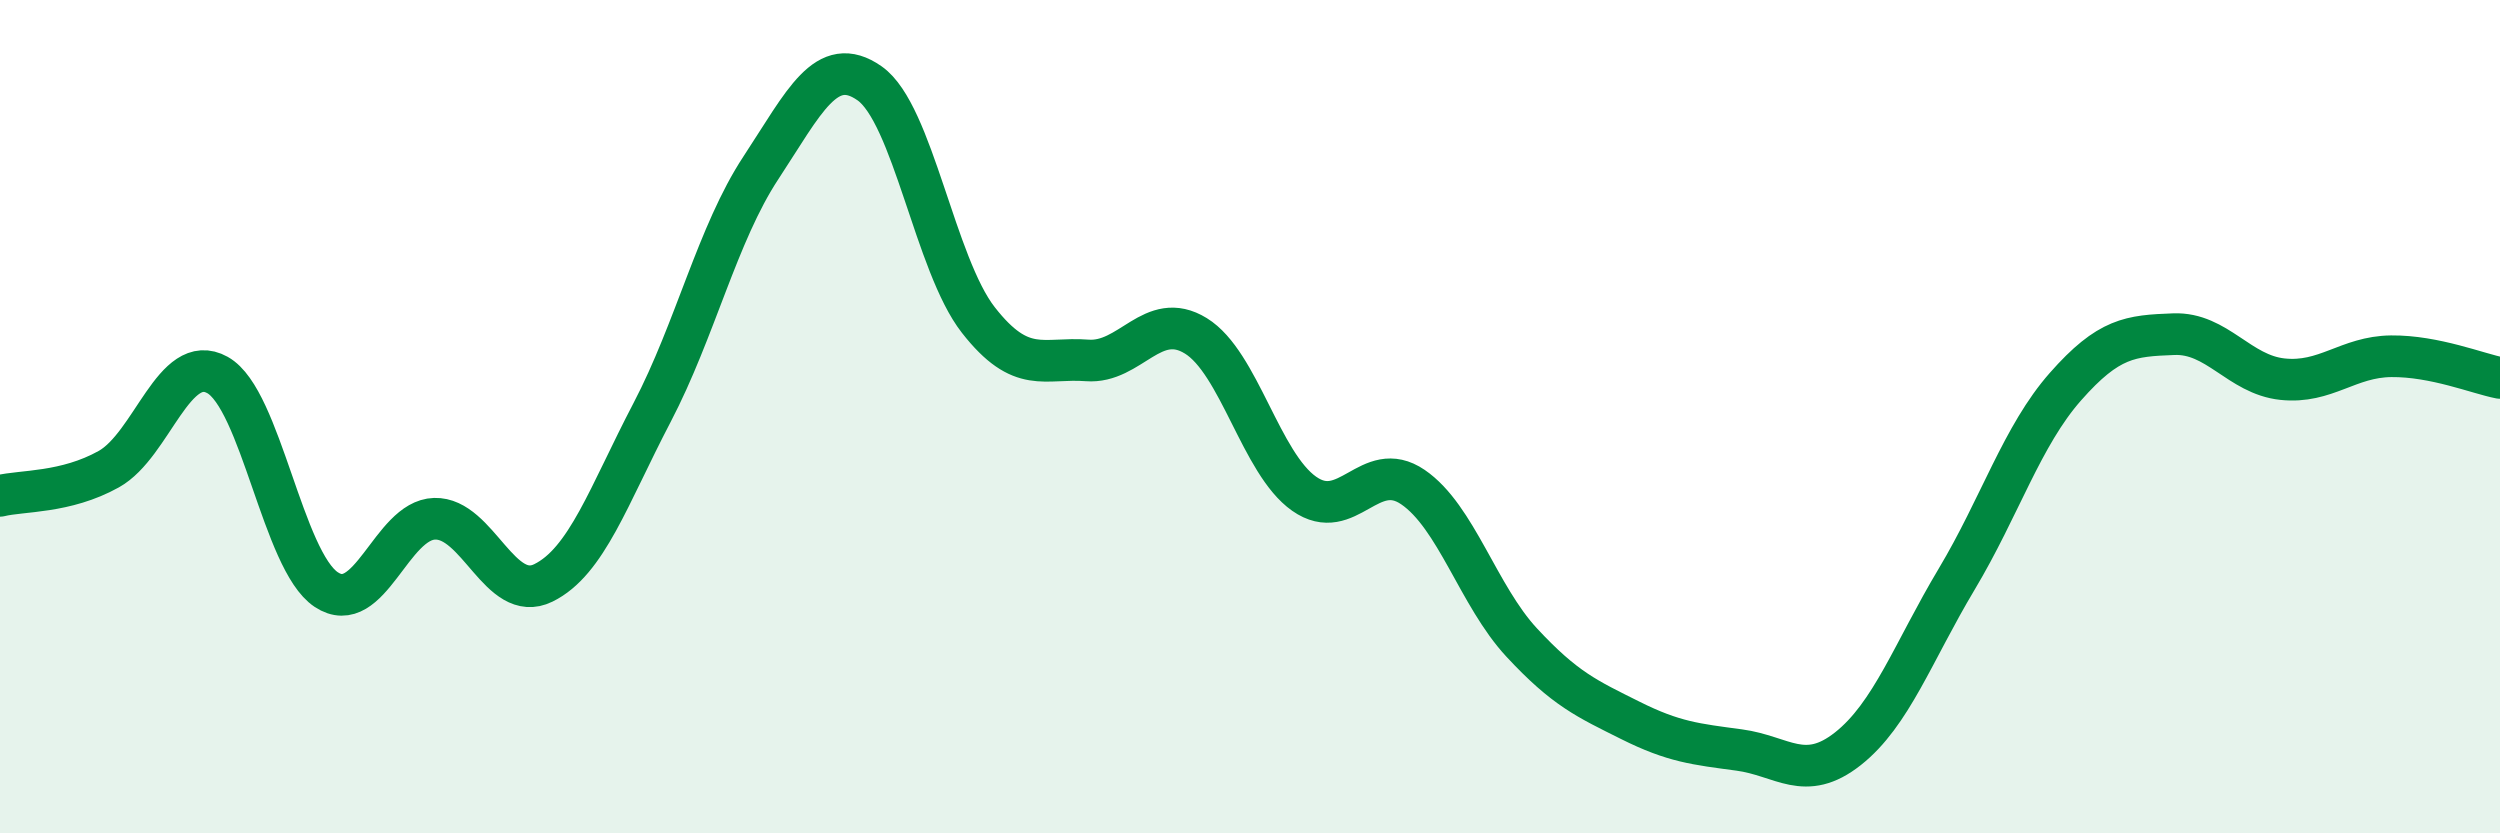 
    <svg width="60" height="20" viewBox="0 0 60 20" xmlns="http://www.w3.org/2000/svg">
      <path
        d="M 0,11.9 C 0.52,11.77 1.57,11.84 2.61,11.26 C 3.65,10.68 4.18,8.42 5.22,9 C 6.26,9.58 6.79,13.46 7.83,14.15 C 8.87,14.84 9.39,12.48 10.43,12.45 C 11.47,12.42 12,14.5 13.04,13.99 C 14.08,13.48 14.61,11.89 15.65,9.9 C 16.69,7.91 17.22,5.61 18.26,4.03 C 19.3,2.45 19.83,1.27 20.87,2 C 21.91,2.73 22.44,6.35 23.48,7.68 C 24.52,9.01 25.05,8.57 26.09,8.65 C 27.13,8.73 27.66,7.42 28.7,8.06 C 29.74,8.7 30.26,11.12 31.3,11.85 C 32.34,12.58 32.87,10.98 33.91,11.69 C 34.95,12.4 35.48,14.3 36.52,15.42 C 37.56,16.54 38.09,16.77 39.13,17.29 C 40.17,17.81 40.7,17.86 41.74,18 C 42.78,18.14 43.31,18.79 44.35,17.97 C 45.39,17.15 45.92,15.64 46.96,13.9 C 48,12.16 48.53,10.46 49.57,9.28 C 50.61,8.1 51.13,8.06 52.17,8.02 C 53.21,7.98 53.74,8.99 54.78,9.1 C 55.82,9.21 56.35,8.56 57.39,8.55 C 58.43,8.54 59.48,8.97 60,9.07L60 20L0 20Z"
        fill="#008740"
        opacity="0.1"
        stroke-linecap="round"
        stroke-linejoin="round"
      />
      <path
        d="M 0,11.9 C 0.52,11.77 1.57,11.84 2.61,11.26 C 3.65,10.68 4.18,8.42 5.22,9 C 6.26,9.58 6.79,13.46 7.83,14.15 C 8.87,14.84 9.39,12.48 10.43,12.45 C 11.47,12.42 12,14.5 13.04,13.99 C 14.08,13.48 14.61,11.89 15.65,9.9 C 16.69,7.91 17.22,5.61 18.26,4.03 C 19.3,2.45 19.83,1.27 20.87,2 C 21.91,2.73 22.44,6.35 23.48,7.68 C 24.52,9.01 25.05,8.57 26.09,8.65 C 27.13,8.73 27.66,7.42 28.7,8.06 C 29.74,8.7 30.26,11.12 31.3,11.85 C 32.34,12.58 32.87,10.98 33.91,11.69 C 34.95,12.4 35.48,14.3 36.52,15.42 C 37.56,16.54 38.09,16.77 39.13,17.29 C 40.17,17.81 40.7,17.86 41.74,18 C 42.78,18.14 43.31,18.79 44.35,17.97 C 45.39,17.15 45.92,15.64 46.96,13.9 C 48,12.16 48.53,10.46 49.57,9.28 C 50.61,8.1 51.13,8.06 52.17,8.02 C 53.21,7.98 53.74,8.99 54.78,9.1 C 55.82,9.21 56.35,8.56 57.39,8.55 C 58.43,8.54 59.48,8.97 60,9.07"
        stroke="#008740"
        stroke-width="1"
        fill="none"
        stroke-linecap="round"
        stroke-linejoin="round"
      />
    </svg>
  